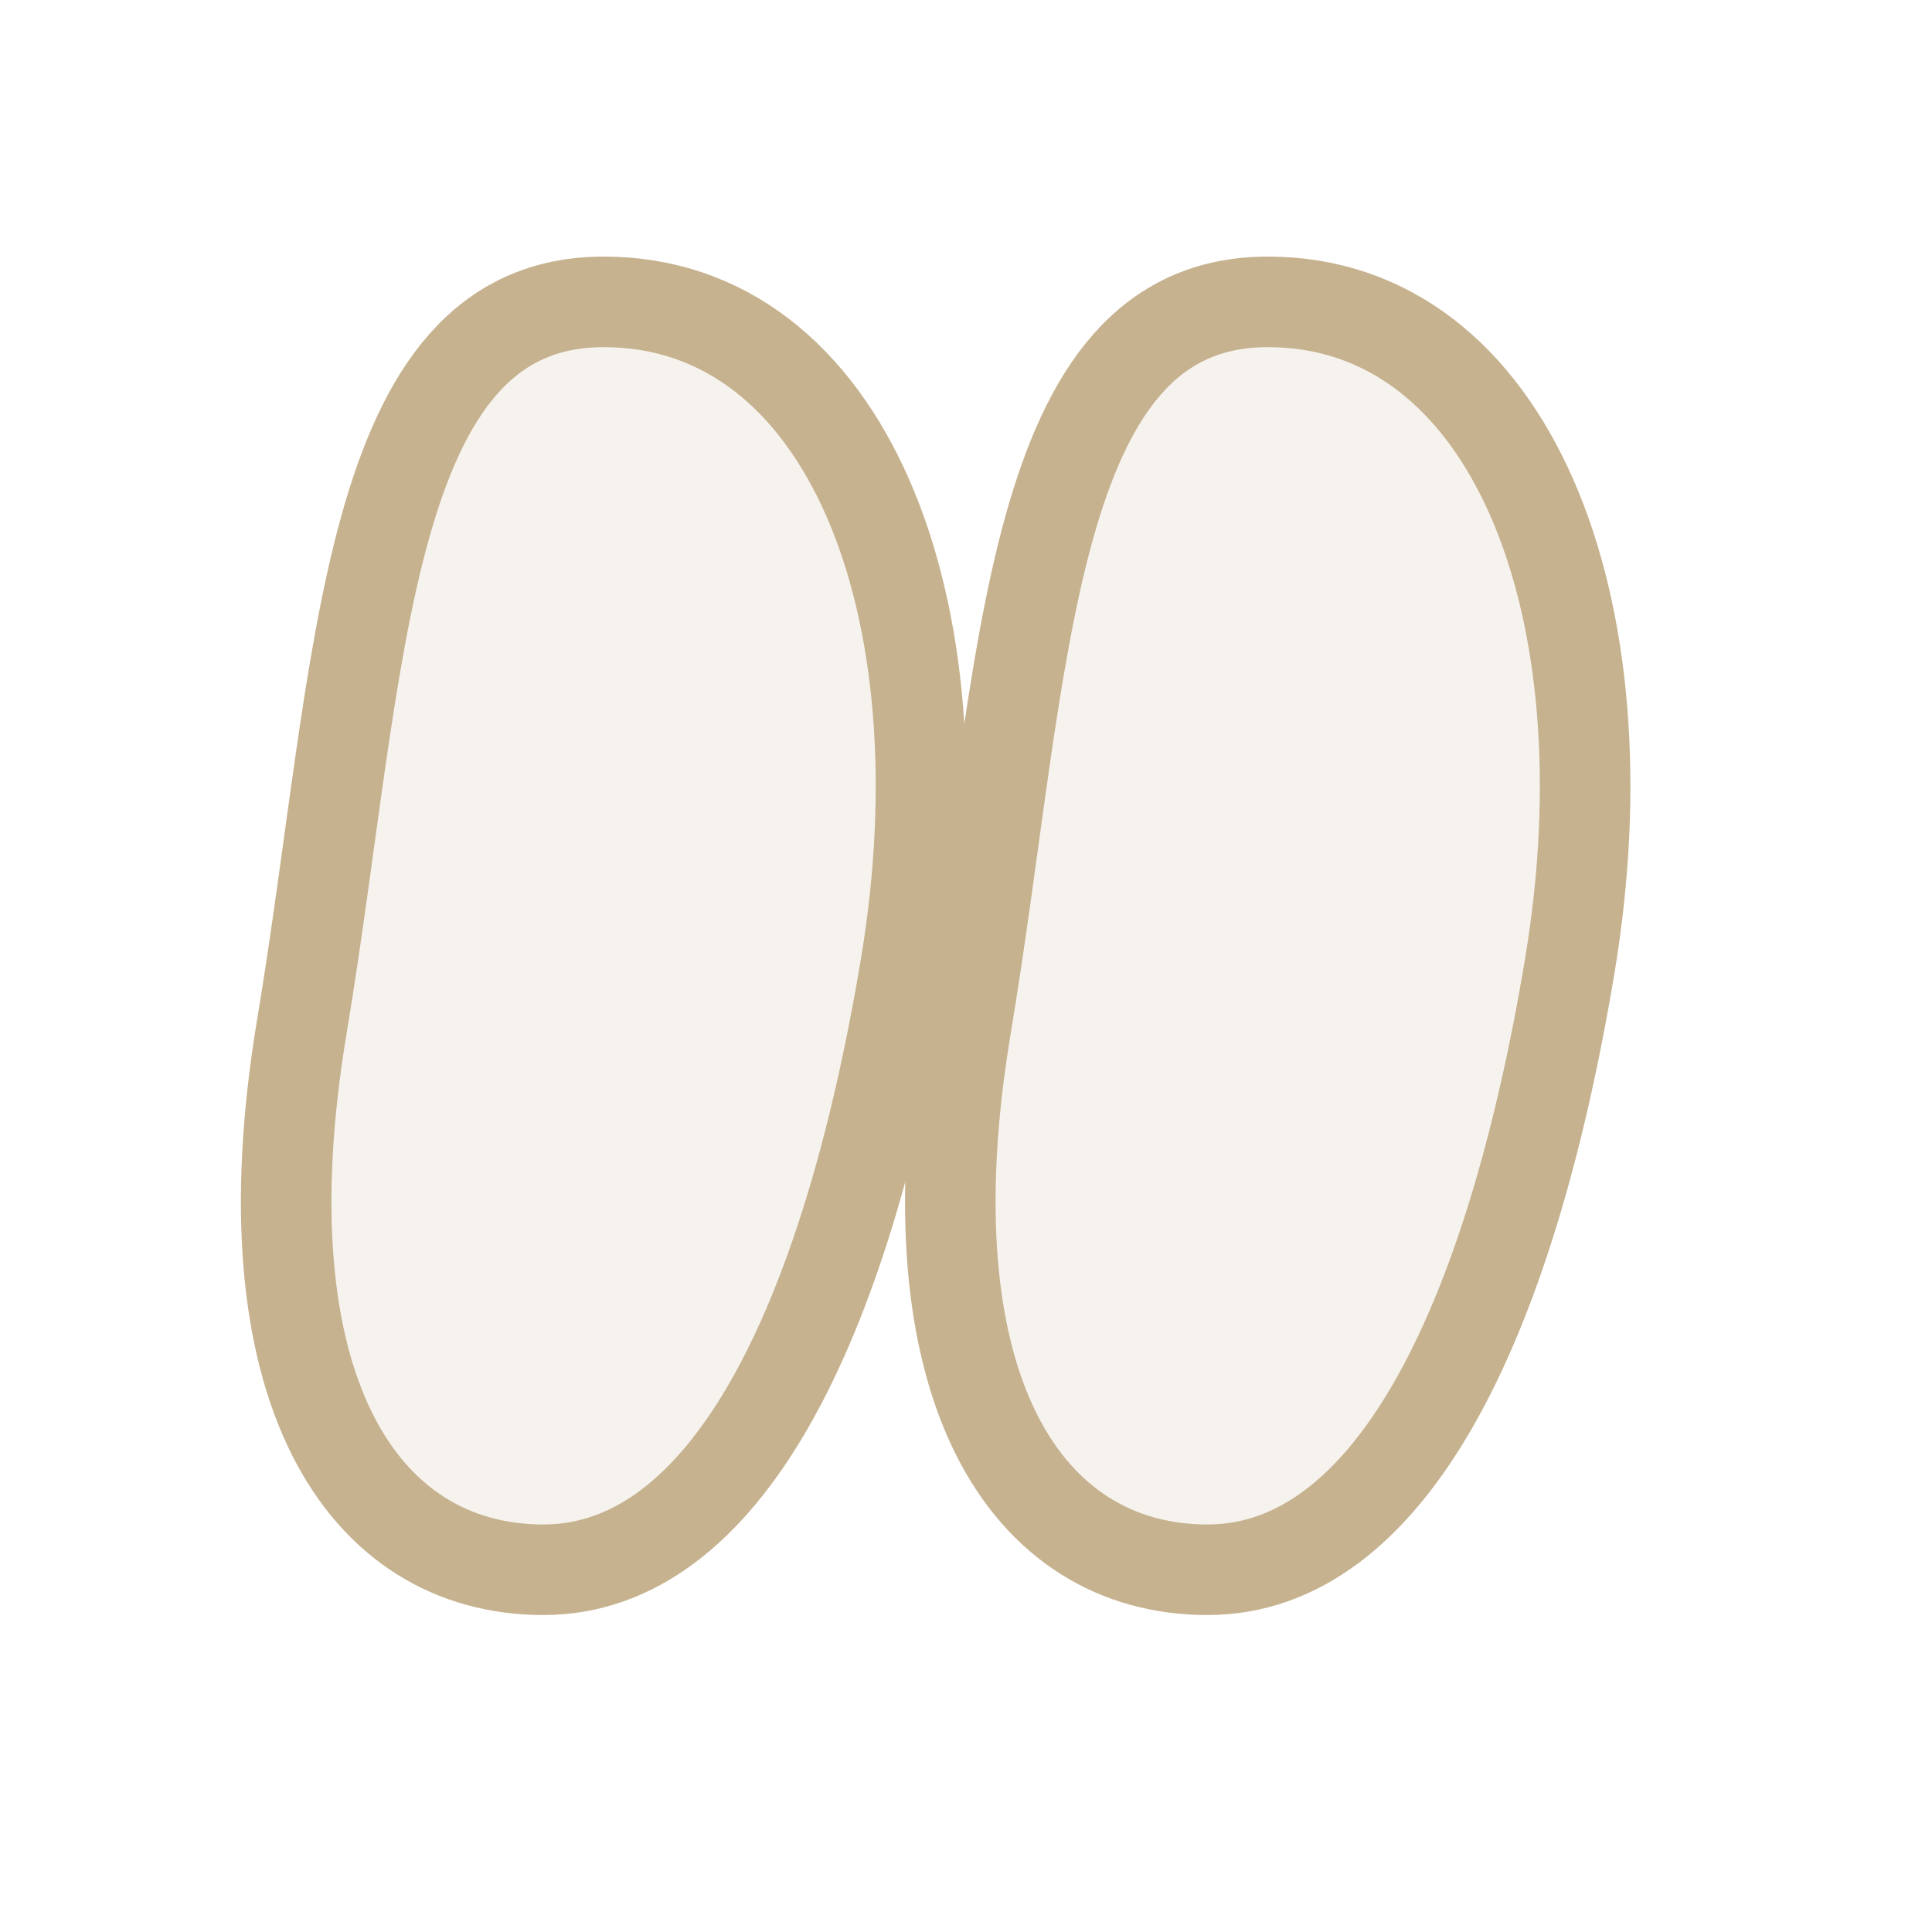 <svg xmlns="http://www.w3.org/2000/svg" viewBox="0 0 64 64" fill="none">
  <path d="M20 10c8 0 12 10 10 22s-6 20-12 20S8 46 10 34 12 10 20 10z" stroke="#c6b28f" stroke-width="3" fill="#c6b28f" fill-opacity=".15"/>
  <path d="M42 10c8 0 12 10 10 22s-6 20-12 20-10-6-8-18S34 10 42 10z" stroke="#c6b28f" stroke-width="3" fill="#c6b28f" fill-opacity=".15"/>
</svg>




